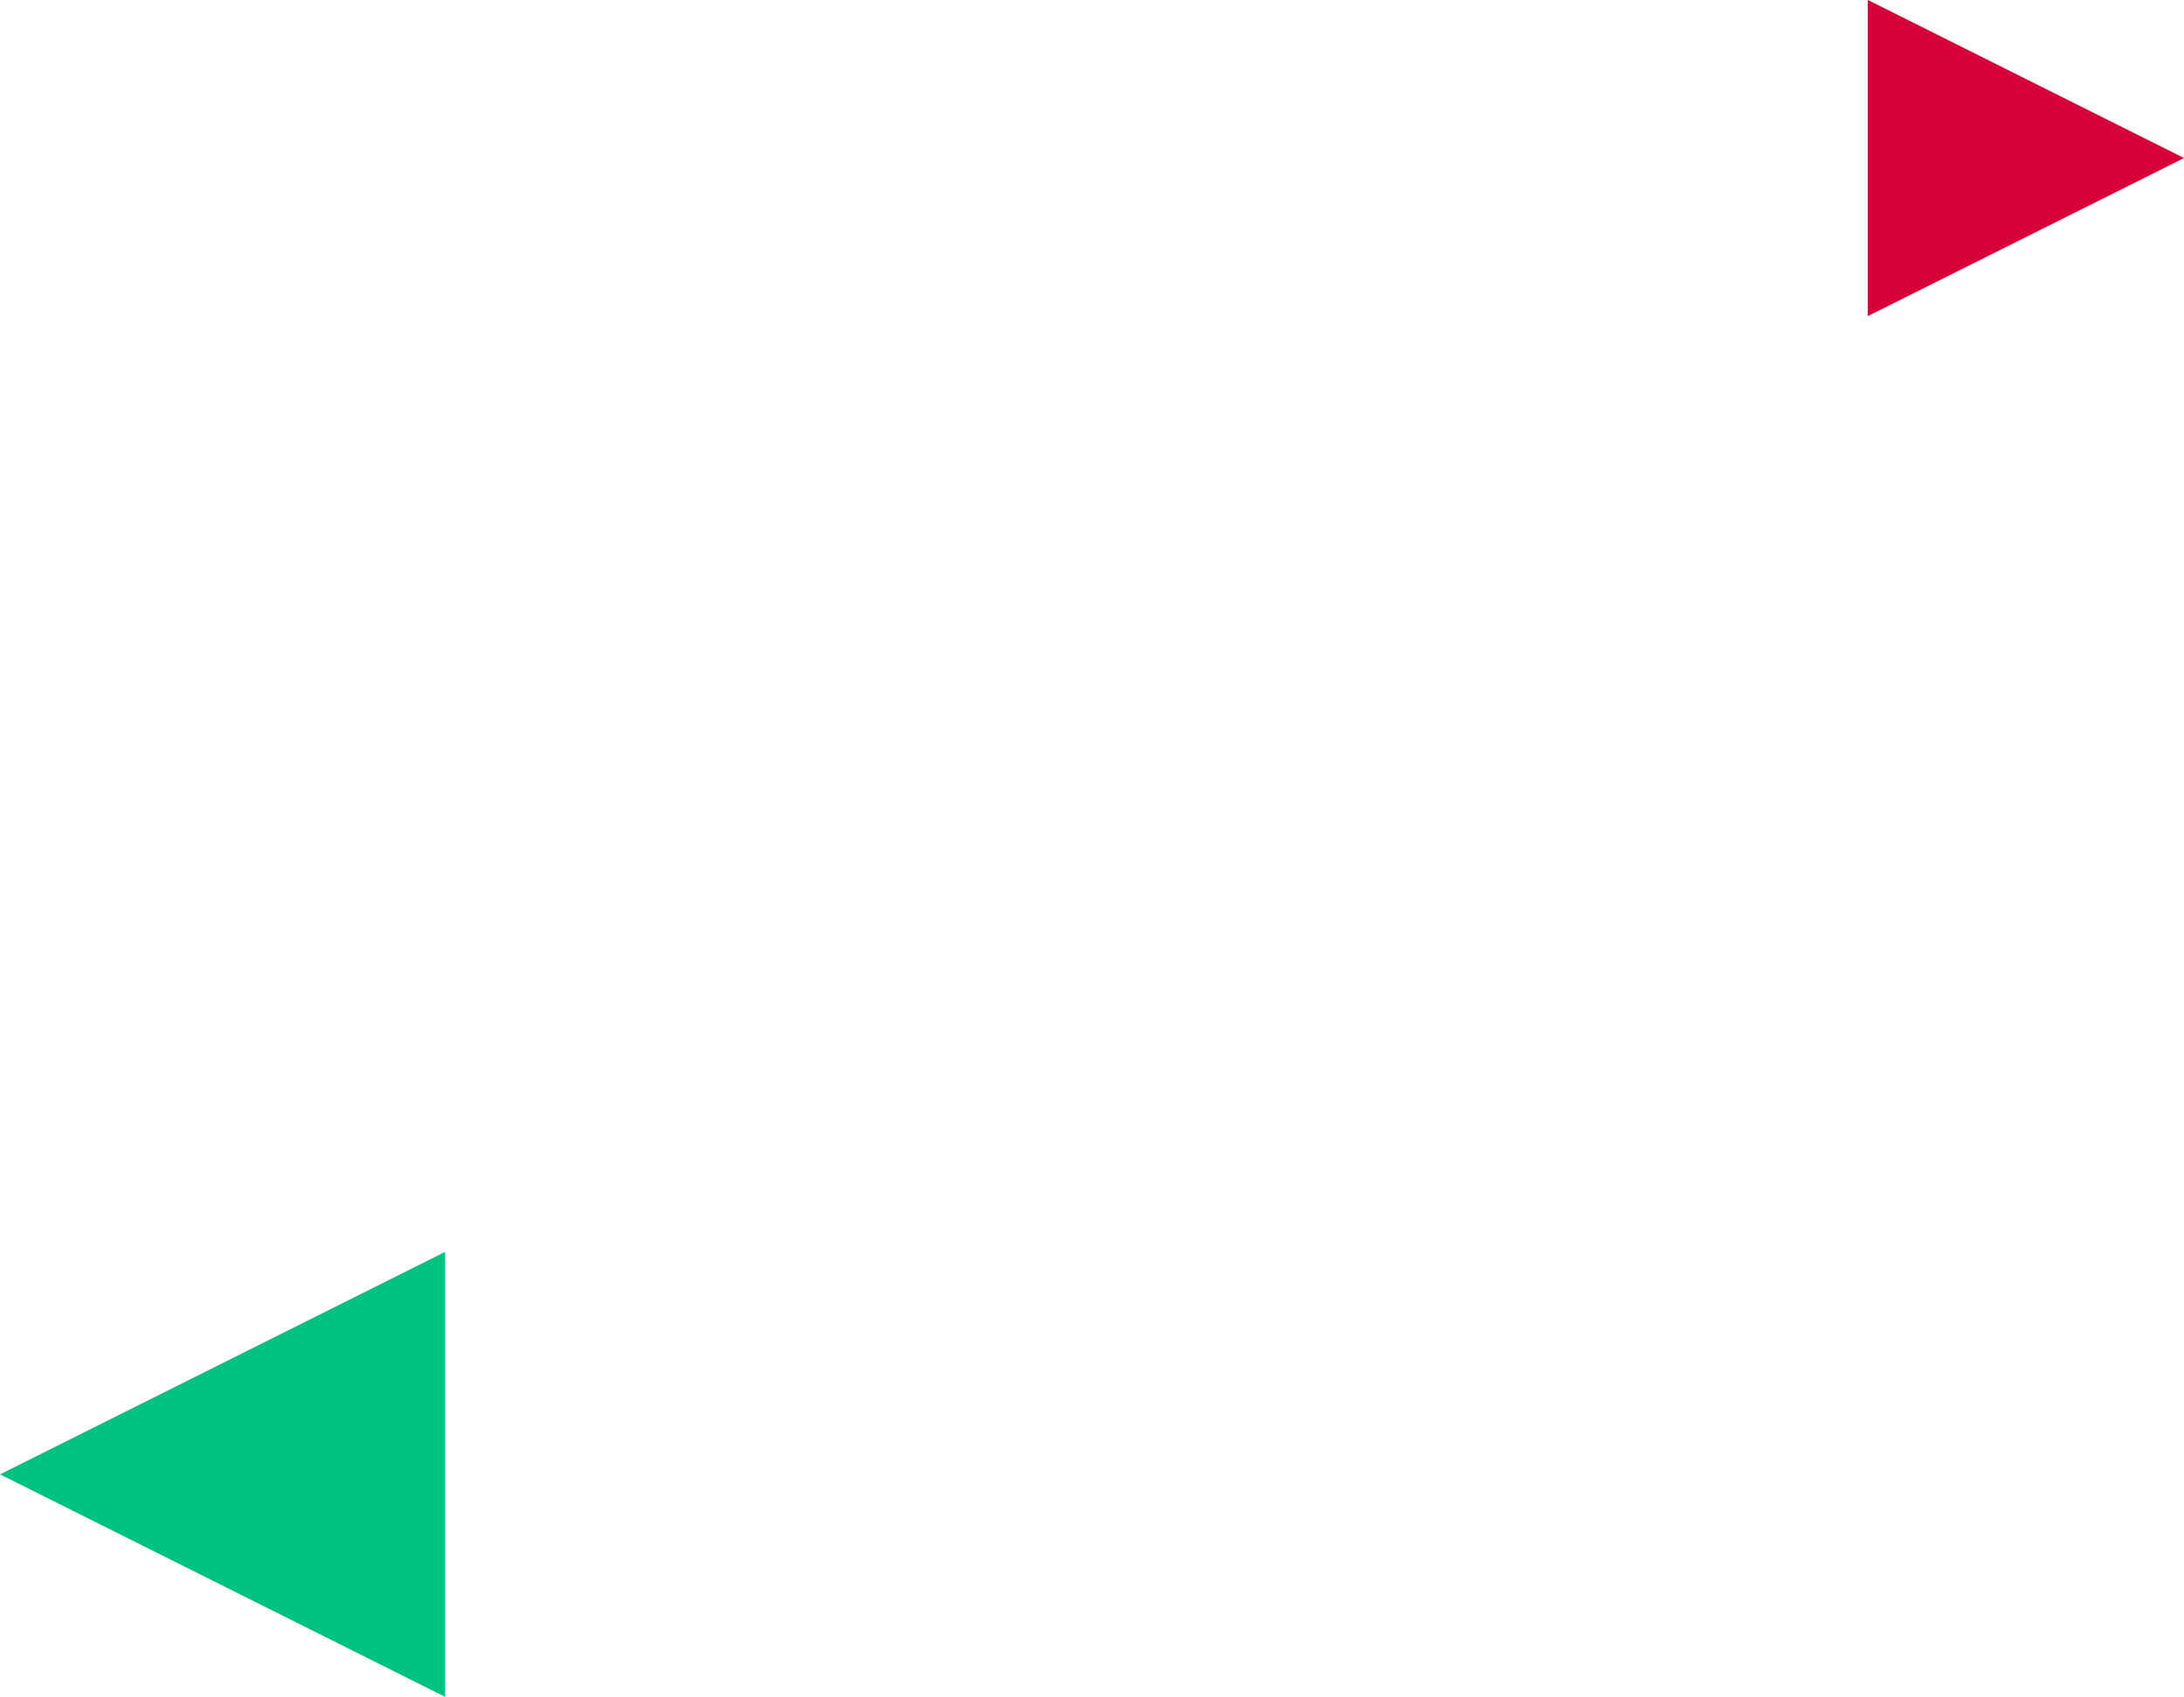 <svg width="525" height="408" viewBox="0 0 525 408" fill="none" xmlns="http://www.w3.org/2000/svg">
<path d="M107 408L107 301L5.11979e-06 354.5L107 408Z" fill="#00C283"/>
<path d="M449 0V76L525 38L449 0Z" fill="#D7003A"/>
</svg>
